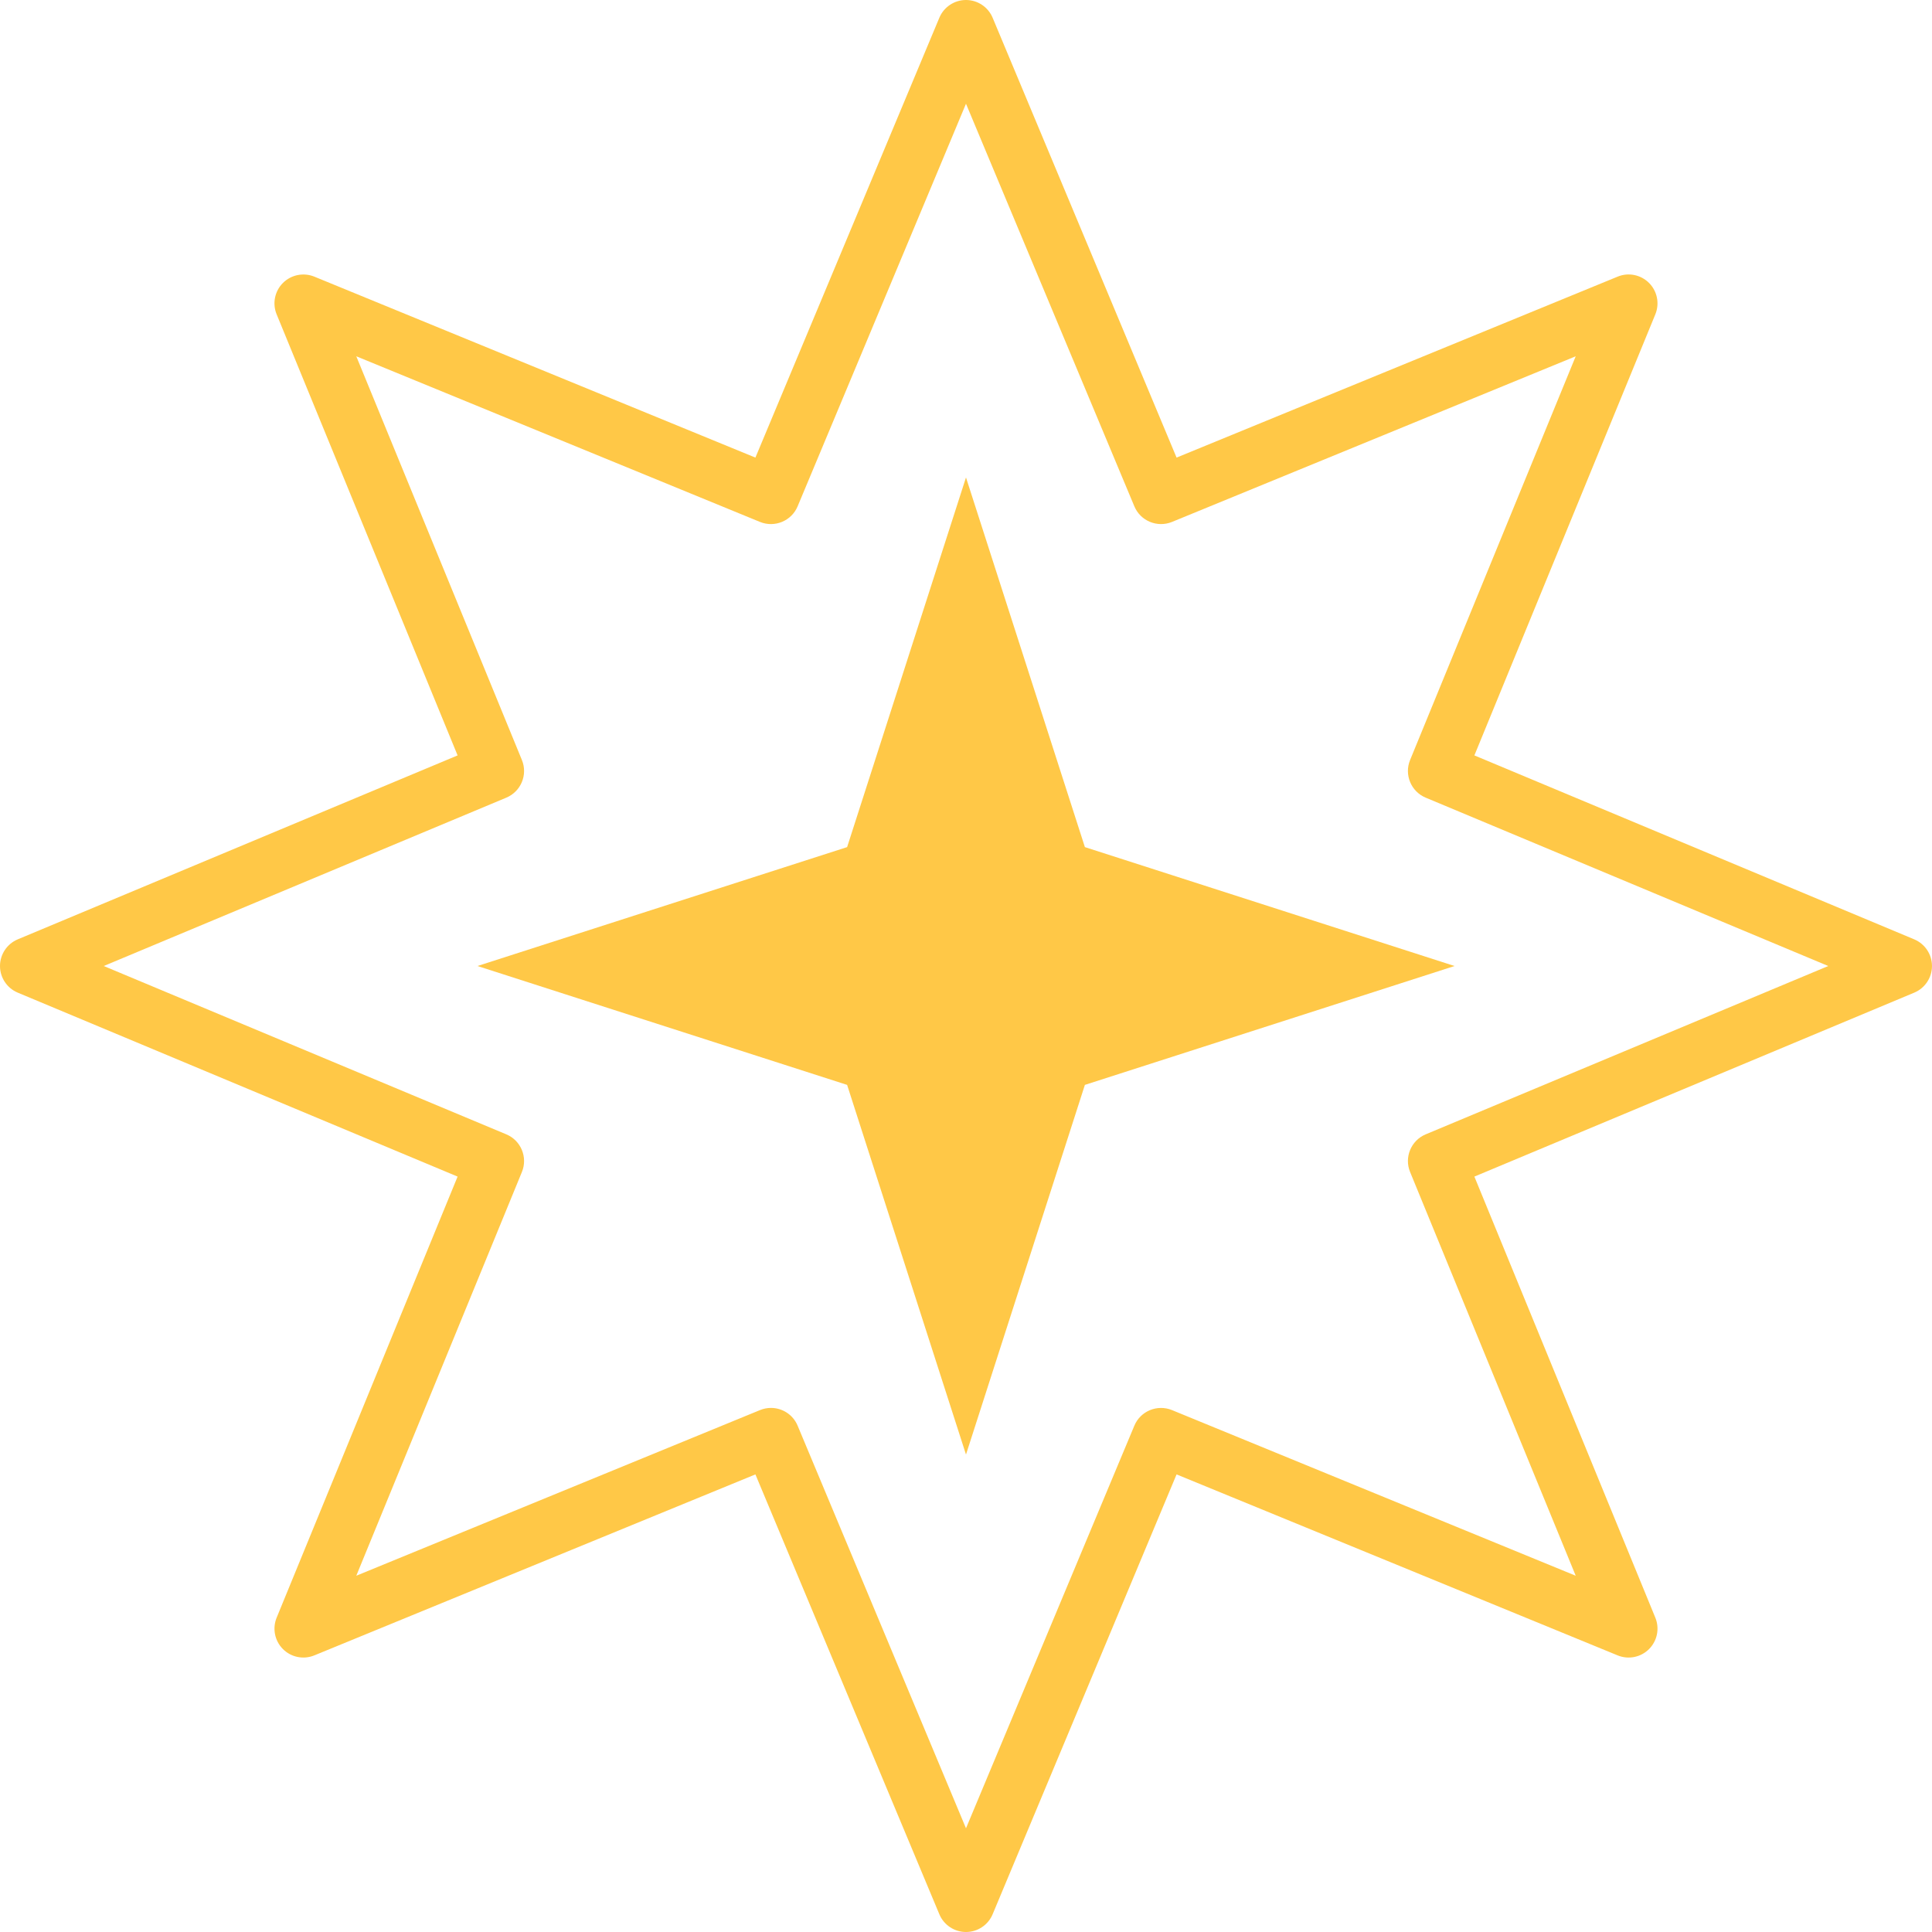 <?xml version="1.0" encoding="iso-8859-1"?>
<!-- Uploaded to: SVG Repo, www.svgrepo.com, Generator: SVG Repo Mixer Tools -->
<!DOCTYPE svg PUBLIC "-//W3C//DTD SVG 1.1//EN" "http://www.w3.org/Graphics/SVG/1.1/DTD/svg11.dtd">
<svg height="800px" width="800px" version="1.1" id="Capa_1" xmlns="http://www.w3.org/2000/svg" xmlns:xlink="http://www.w3.org/1999/xlink" 
	 viewBox="0 0 80.287 80.287" xml:space="preserve">
<g>
	<g>
		<polygon style="fill:#FFC847;" points="40.143,19.841 45.084,35.203 60.446,40.144 45.084,45.084 40.143,60.446 35.203,45.084 
			19.841,40.144 35.203,35.203 		"/>
	</g>
	<g>
		<path style="fill:#FFC847;" d="M40.143,80.287c-0.484,0-0.92-0.291-1.107-0.737l-7.644-18.279l-18.33,7.521
			c-0.45,0.184-0.963,0.079-1.304-0.262c-0.342-0.342-0.445-0.856-0.262-1.304l7.52-18.331L0.738,41.251
			C0.291,41.064,0,40.628,0,40.144c0-0.483,0.291-0.92,0.737-1.108l18.279-7.644l-7.52-18.33c-0.184-0.447-0.081-0.962,0.262-1.304
			c0.342-0.341,0.856-0.444,1.304-0.262l18.33,7.52l7.644-18.279C39.223,0.291,39.659,0,40.143,0c0.484,0,0.92,0.291,1.107,0.737
			l7.644,18.279l18.33-7.52c0.449-0.185,0.962-0.08,1.304,0.262c0.342,0.342,0.445,0.856,0.262,1.304l-7.52,18.33l18.279,7.644
			c0.446,0.188,0.737,0.624,0.737,1.108c0,0.484-0.291,0.921-0.737,1.107l-18.279,7.644l7.52,18.331
			c0.184,0.447,0.08,0.962-0.262,1.304c-0.342,0.342-0.854,0.446-1.304,0.262l-18.33-7.521L41.25,79.55
			C41.064,79.996,40.627,80.287,40.143,80.287z M32.039,58.508c0.47,0,0.915,0.277,1.107,0.737l6.997,16.732l6.997-16.732
			c0.255-0.609,0.953-0.894,1.563-0.647l16.778,6.884l-6.883-16.779c-0.25-0.609,0.039-1.308,0.647-1.563l16.731-6.996
			l-16.731-6.997c-0.608-0.255-0.897-0.953-0.647-1.563l6.883-16.778L48.703,21.69c-0.61,0.247-1.308-0.039-1.563-0.648
			L40.143,4.311l-6.997,16.731c-0.254,0.608-0.953,0.896-1.562,0.648l-16.778-6.884l6.883,16.778
			c0.25,0.609-0.039,1.308-0.647,1.563L4.311,40.144l16.731,6.996c0.608,0.255,0.897,0.953,0.647,1.563l-6.883,16.779l16.778-6.884
			C31.733,58.537,31.887,58.508,32.039,58.508z"/>
	</g>
</g>
</svg>